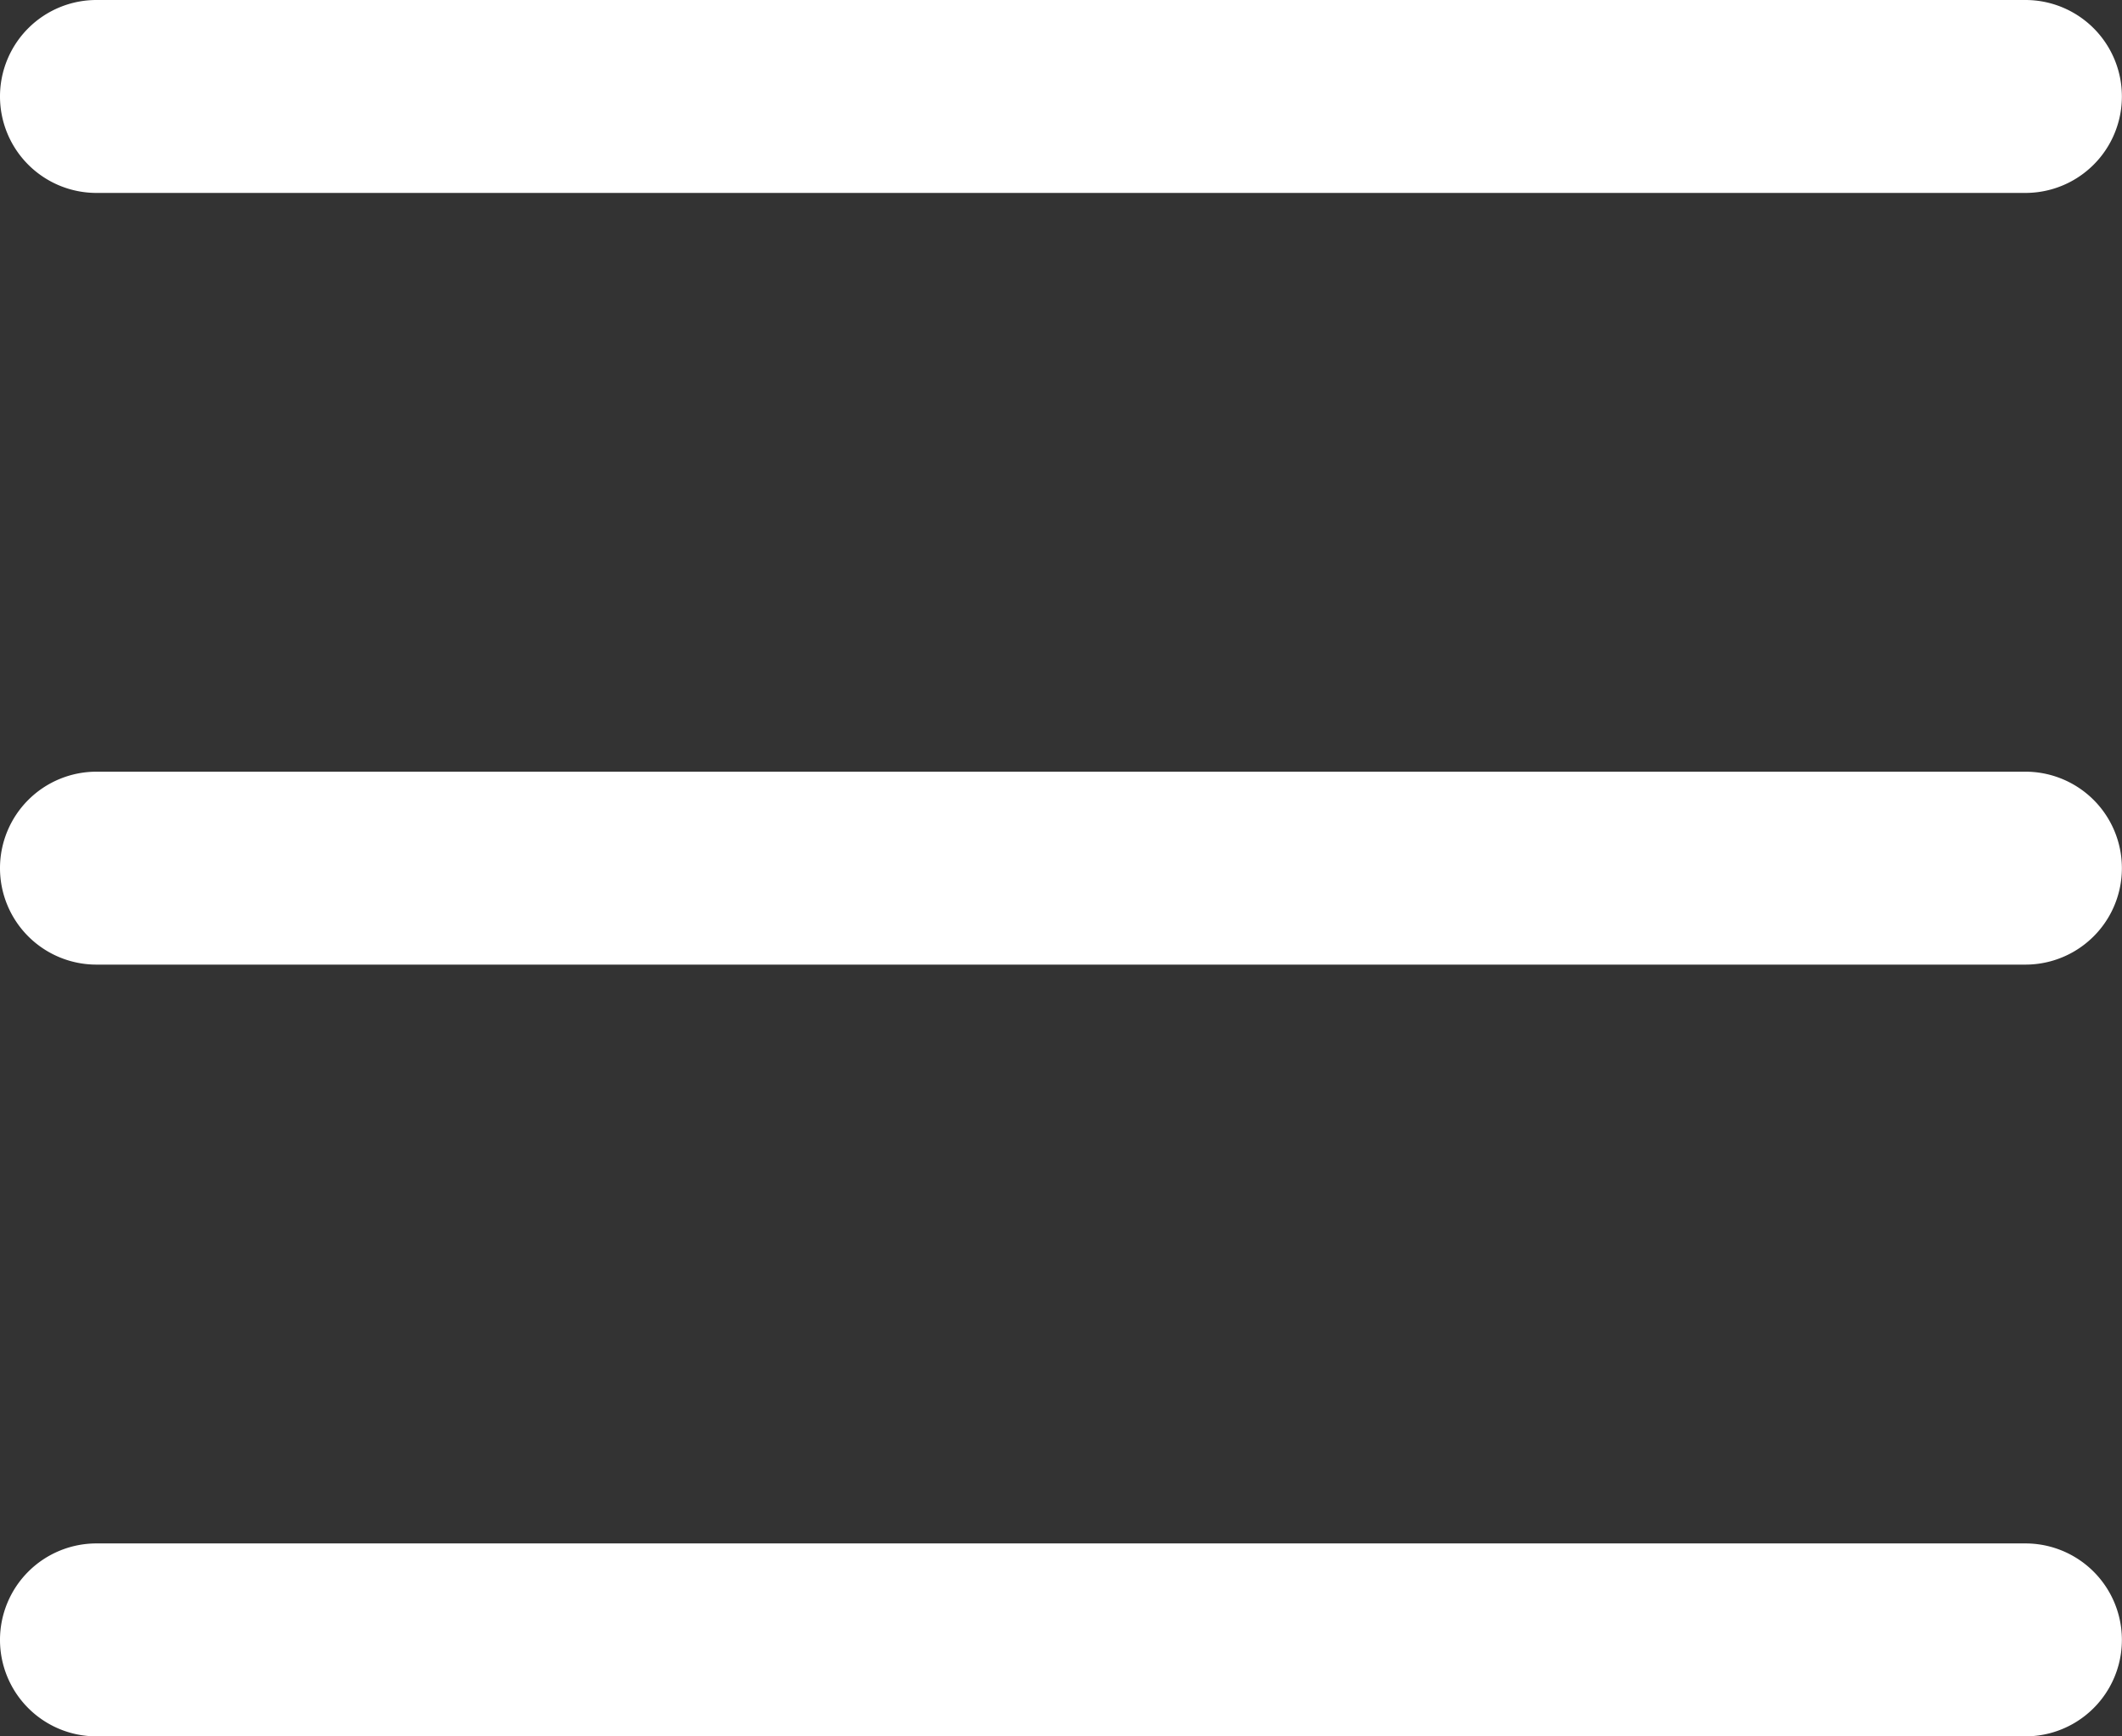 <svg xmlns="http://www.w3.org/2000/svg" width="40.592" height="33.211" viewBox="0 0 40.592 33.211"><rect x="0" y="0" width="40.592" height="33.211" fill="#333333" stroke="none"/><path id="list" d="M2.5,34.866a1.845,1.845,0,0,1,1.845-1.845h36.9a1.845,1.845,0,1,1,0,3.69H4.345A1.845,1.845,0,0,1,2.5,34.866m0-14.761a1.845,1.845,0,0,1,1.845-1.845h36.9a1.845,1.845,0,1,1,0,3.69H4.345A1.845,1.845,0,0,1,2.5,20.106m0-14.761A1.845,1.845,0,0,1,4.345,3.5h36.9a1.845,1.845,0,1,1,0,3.69H4.345A1.845,1.845,0,0,1,2.5,5.345" transform="translate(-2.5 -3.5)" fill="#fff" fill-rule="evenodd"></path></svg>